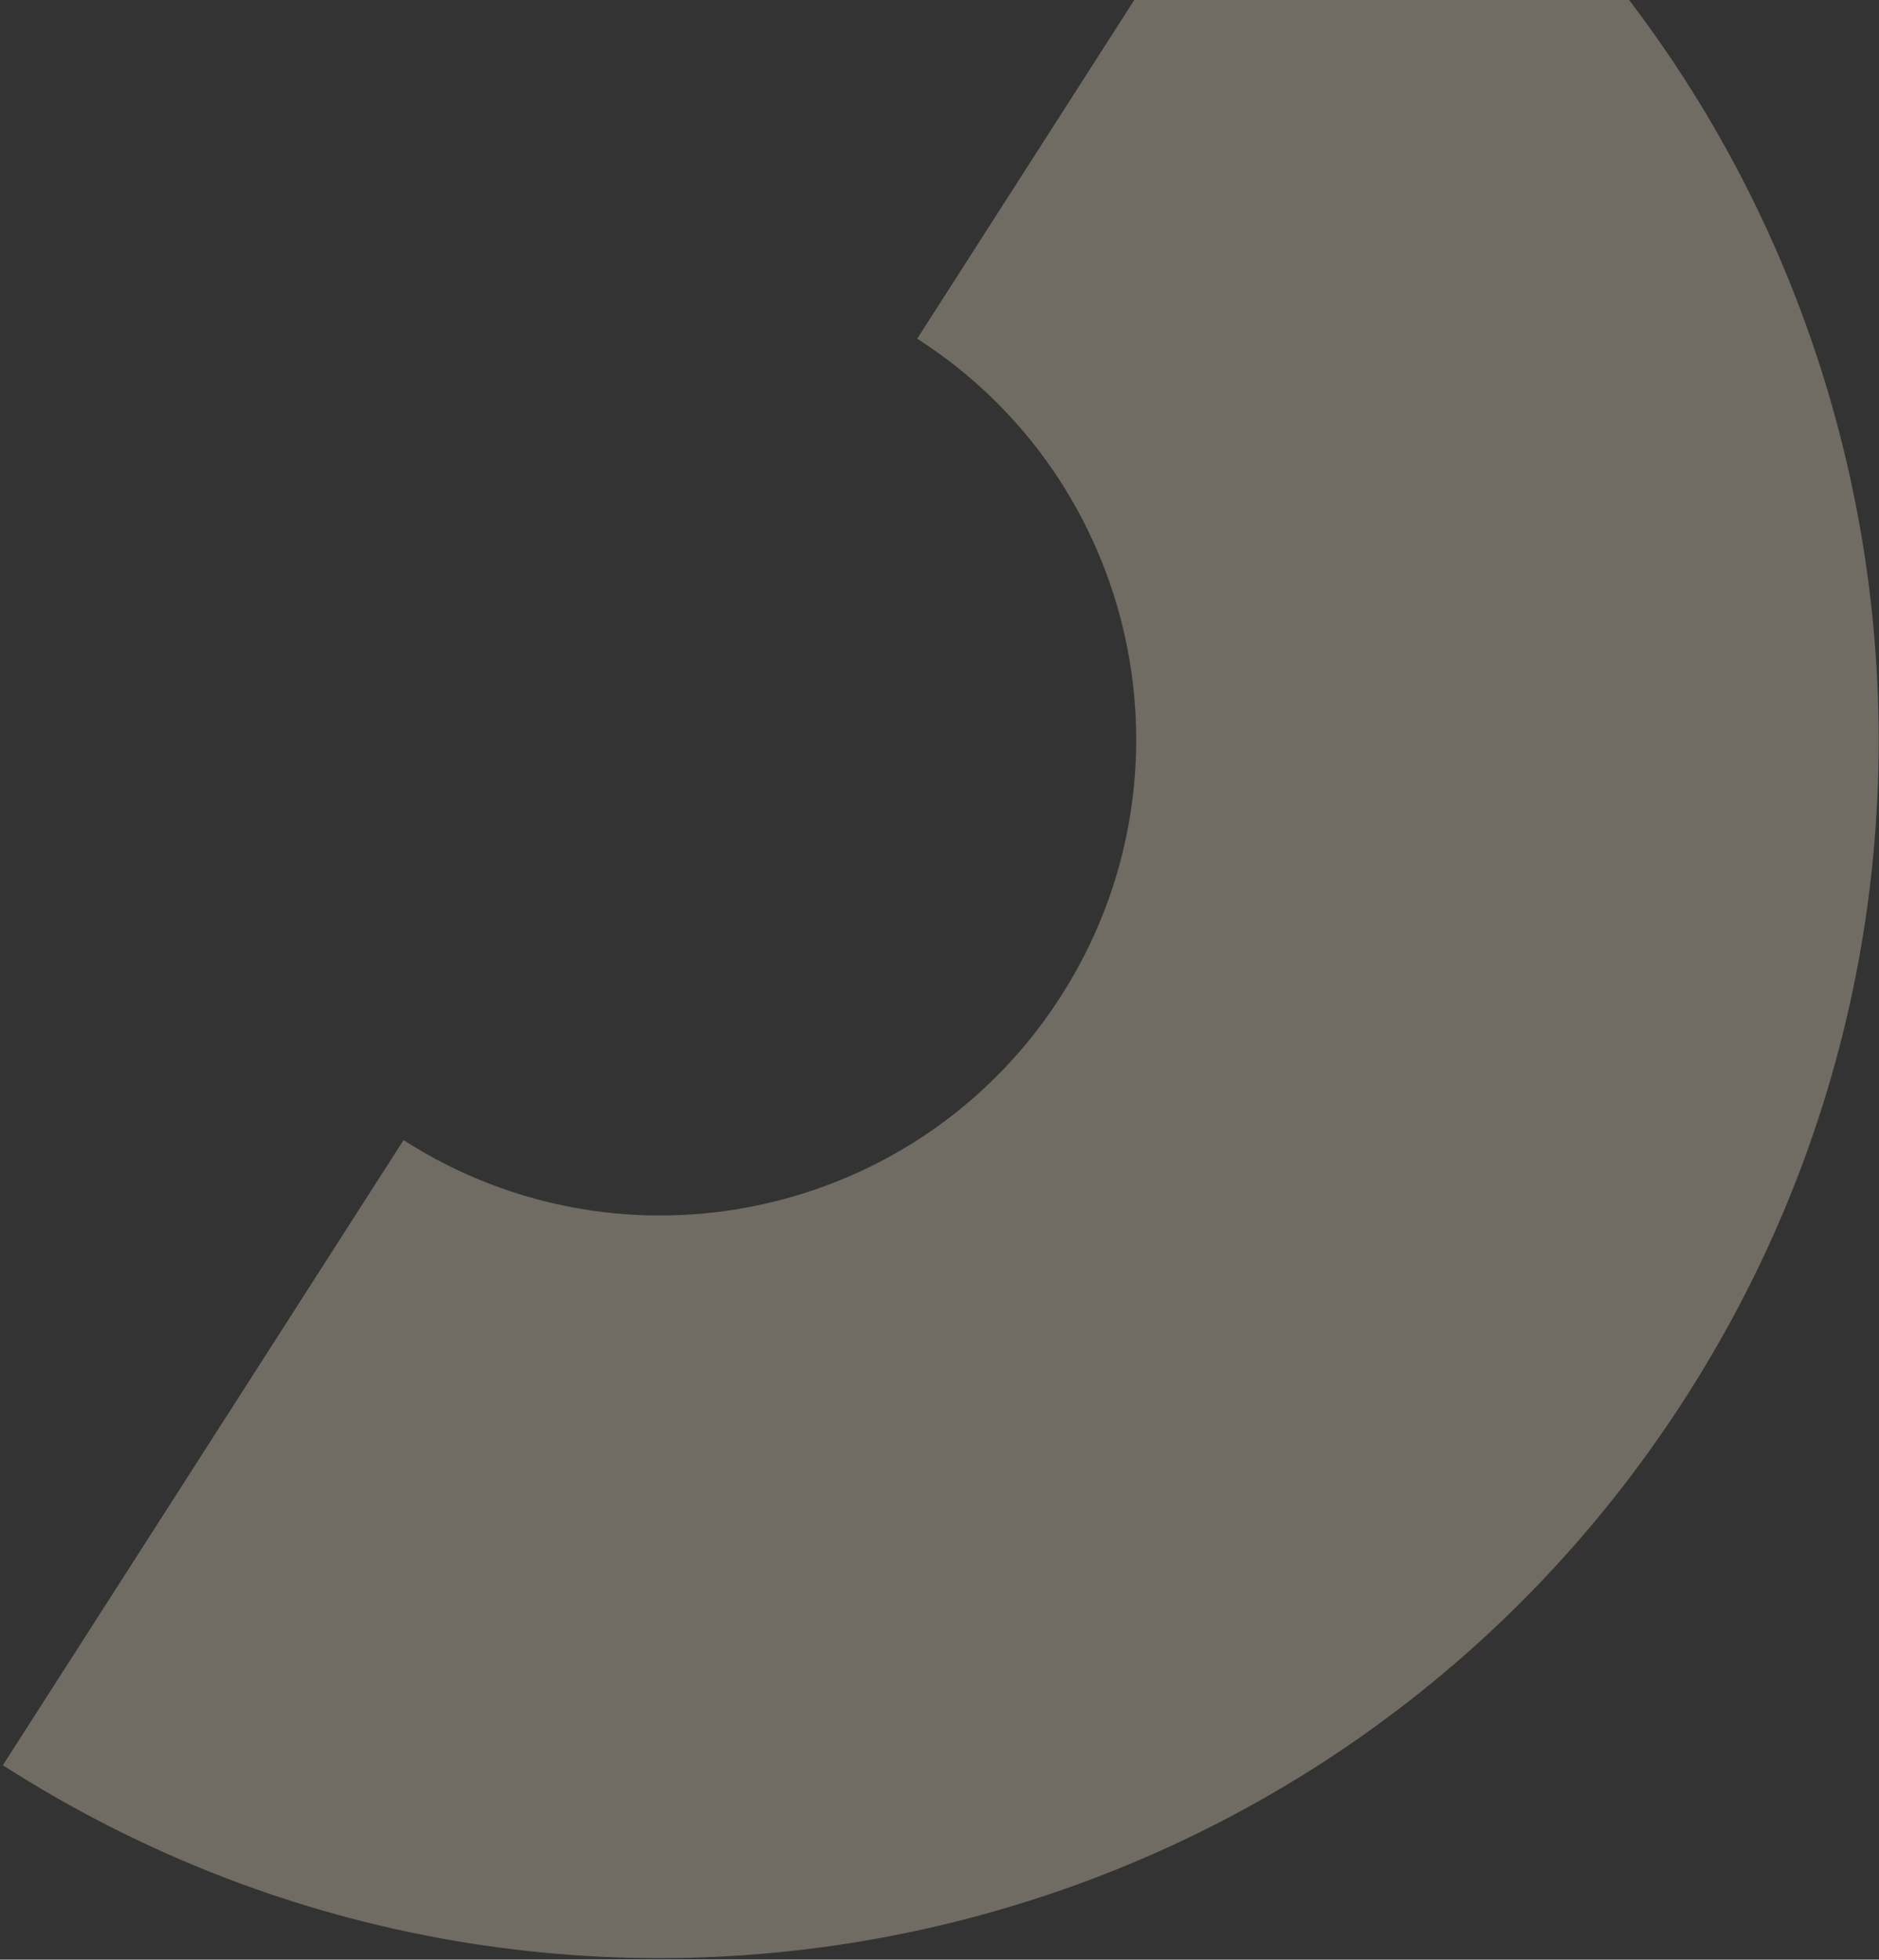 <?xml version="1.0" encoding="UTF-8"?> <svg xmlns="http://www.w3.org/2000/svg" width="352" height="367" viewBox="0 0 352 367" fill="none"><rect x="0" y="0" width="352" height="367" fill="#333333" stroke="none"/><path opacity="0.3" d="M315.817 261.659C383.854 155.541 352.993 14.39 246.881 -53.643L171.822 63.429C213.266 90.001 225.31 145.132 198.73 186.59C172.149 228.048 117.037 240.091 75.593 213.52L0.534 330.592C106.647 398.625 247.795 367.756 315.817 261.659Z" fill="#FFECD2"></path></svg> 